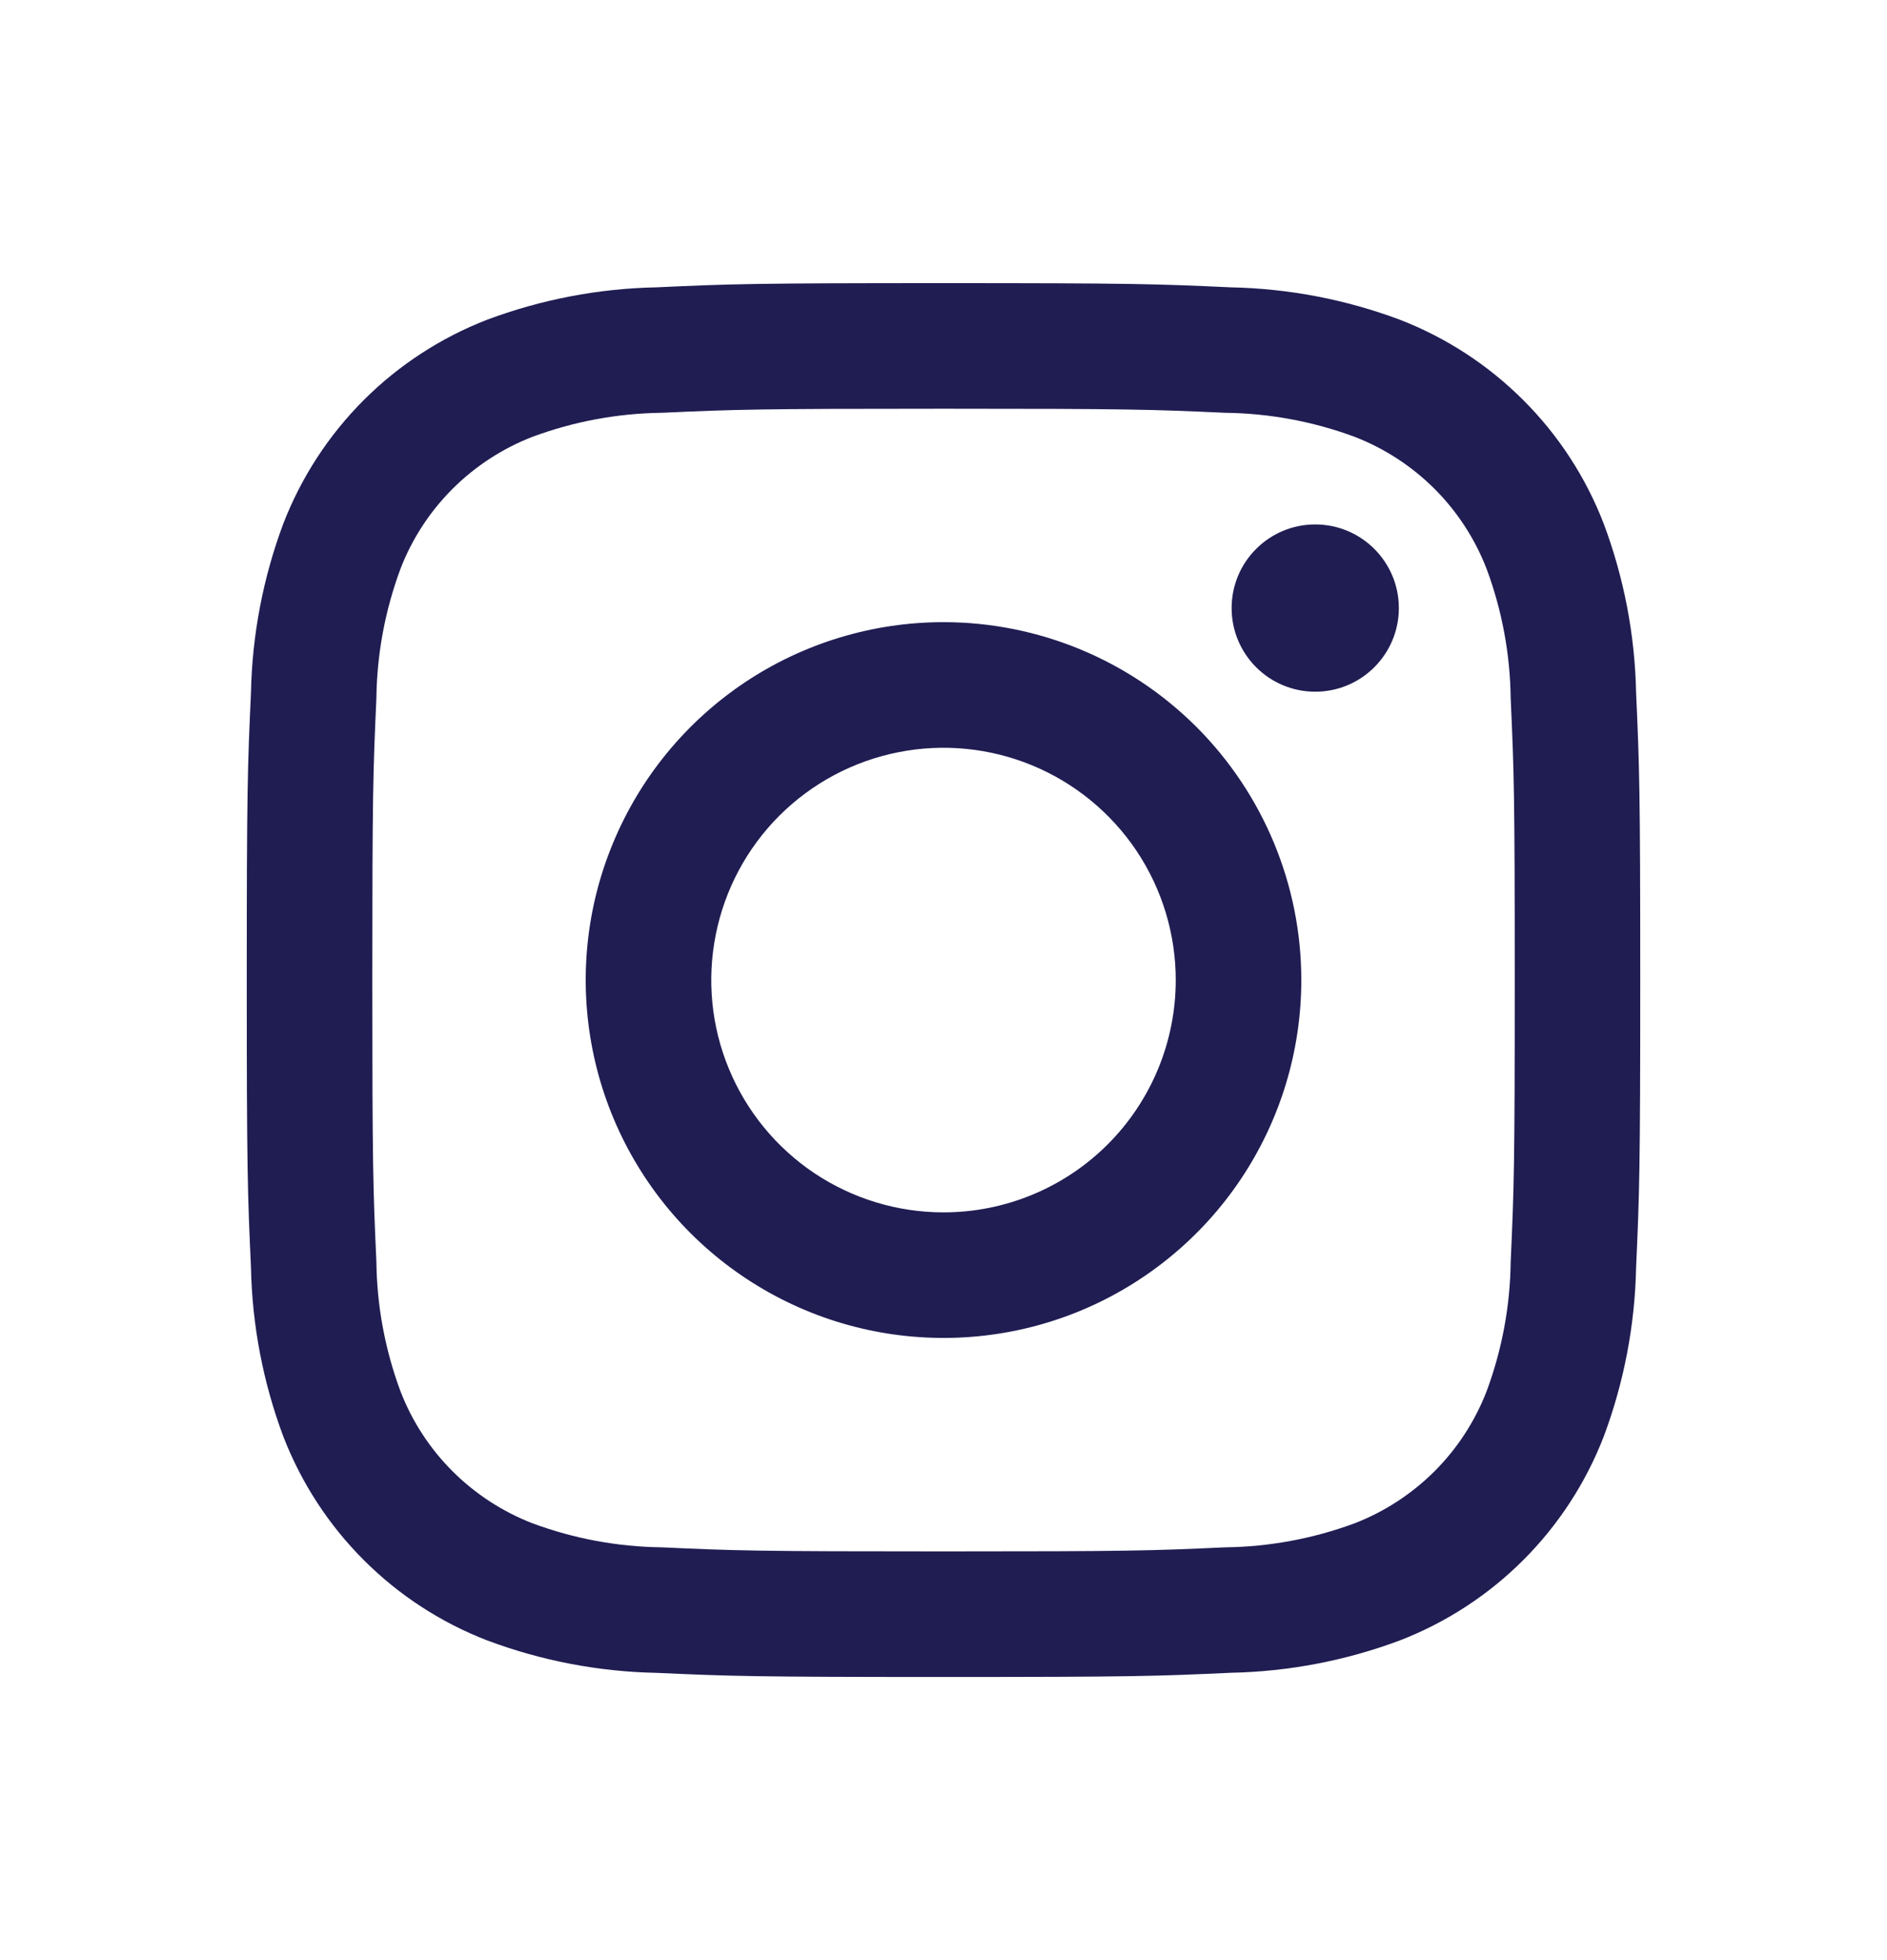 <svg xmlns="http://www.w3.org/2000/svg" fill="none" viewBox="0 0 26 27" height="27" width="26">
<g clip-path="url(#clip0_438_5410)">
<path fill="#1F1D52" d="M18.122 9.528C18.758 9.528 19.274 9.012 19.274 8.376C19.274 7.74 18.758 7.224 18.122 7.224C17.485 7.224 16.97 7.74 16.97 8.376C16.97 9.012 17.485 9.528 18.122 9.528Z"></path>
<path fill="#1F1D52" d="M13 8.57C12.025 8.57 11.072 8.859 10.261 9.401C9.451 9.943 8.819 10.713 8.446 11.614C8.072 12.514 7.975 13.505 8.165 14.462C8.355 15.418 8.825 16.297 9.514 16.986C10.204 17.675 11.082 18.145 12.038 18.335C12.995 18.525 13.986 18.428 14.887 18.055C15.787 17.681 16.557 17.05 17.099 16.239C17.641 15.428 17.93 14.475 17.93 13.5C17.93 12.193 17.41 10.939 16.486 10.014C15.561 9.09 14.307 8.57 13 8.57ZM13 16.7C12.367 16.7 11.748 16.512 11.222 16.161C10.696 15.809 10.286 15.309 10.044 14.725C9.801 14.14 9.738 13.496 9.862 12.876C9.985 12.255 10.29 11.685 10.737 11.237C11.185 10.79 11.755 10.485 12.376 10.362C12.996 10.238 13.64 10.302 14.225 10.544C14.809 10.786 15.309 11.196 15.661 11.722C16.012 12.248 16.2 12.867 16.2 13.5C16.2 14.349 15.863 15.163 15.263 15.763C14.663 16.363 13.849 16.7 13 16.7Z"></path>
<path fill="#1F1D52" d="M13 5.63C15.564 5.63 15.867 5.64 16.88 5.686C17.488 5.693 18.091 5.805 18.662 6.016C19.076 6.176 19.452 6.421 19.766 6.734C20.08 7.048 20.324 7.424 20.484 7.838C20.696 8.409 20.808 9.012 20.815 9.621C20.861 10.633 20.871 10.937 20.871 13.5C20.871 16.063 20.861 16.367 20.815 17.379C20.808 17.988 20.696 18.591 20.484 19.162C20.324 19.576 20.08 19.952 19.766 20.266C19.452 20.579 19.076 20.824 18.662 20.984C18.091 21.195 17.488 21.307 16.88 21.314C15.867 21.361 15.564 21.37 13 21.37C10.437 21.37 10.133 21.361 9.121 21.314C8.512 21.307 7.909 21.195 7.339 20.984C6.925 20.824 6.549 20.579 6.235 20.266C5.921 19.952 5.676 19.576 5.517 19.162C5.305 18.591 5.193 17.988 5.186 17.379C5.14 16.367 5.13 16.063 5.13 13.5C5.13 10.937 5.14 10.633 5.186 9.621C5.193 9.012 5.305 8.409 5.517 7.838C5.676 7.424 5.921 7.048 6.235 6.734C6.549 6.421 6.925 6.176 7.339 6.016C7.909 5.805 8.512 5.693 9.121 5.686C10.133 5.64 10.437 5.63 13 5.63ZM13 3.9C10.393 3.9 10.066 3.911 9.042 3.958C8.246 3.974 7.458 4.125 6.712 4.404C6.075 4.651 5.495 5.028 5.012 5.511C4.528 5.995 4.151 6.574 3.904 7.212C3.625 7.958 3.474 8.746 3.458 9.542C3.411 10.566 3.4 10.893 3.4 13.5C3.4 16.107 3.411 16.434 3.458 17.458C3.474 18.255 3.625 19.043 3.904 19.788C4.151 20.426 4.528 21.006 5.012 21.489C5.495 21.973 6.075 22.35 6.712 22.596C7.458 22.876 8.246 23.027 9.043 23.043C10.066 23.089 10.393 23.1 13 23.1C15.608 23.1 15.935 23.089 16.959 23.042C17.755 23.026 18.543 22.875 19.289 22.596C19.927 22.349 20.506 21.972 20.989 21.489C21.473 21.005 21.85 20.426 22.097 19.788C22.376 19.042 22.527 18.254 22.543 17.458C22.589 16.434 22.6 16.107 22.6 13.5C22.6 10.893 22.589 10.566 22.543 9.542C22.527 8.746 22.376 7.958 22.096 7.212C21.85 6.574 21.473 5.995 20.989 5.512C20.505 5.028 19.926 4.651 19.288 4.404C18.542 4.125 17.755 3.974 16.958 3.958C15.935 3.911 15.608 3.9 13 3.9Z"></path>
</g>
<defs>
<clipPath id="clip0_438_5410">
<rect transform="translate(0.2 0.7)" fill="white" height="25.6" width="25.6"></rect>
</clipPath>
</defs>
</svg>
